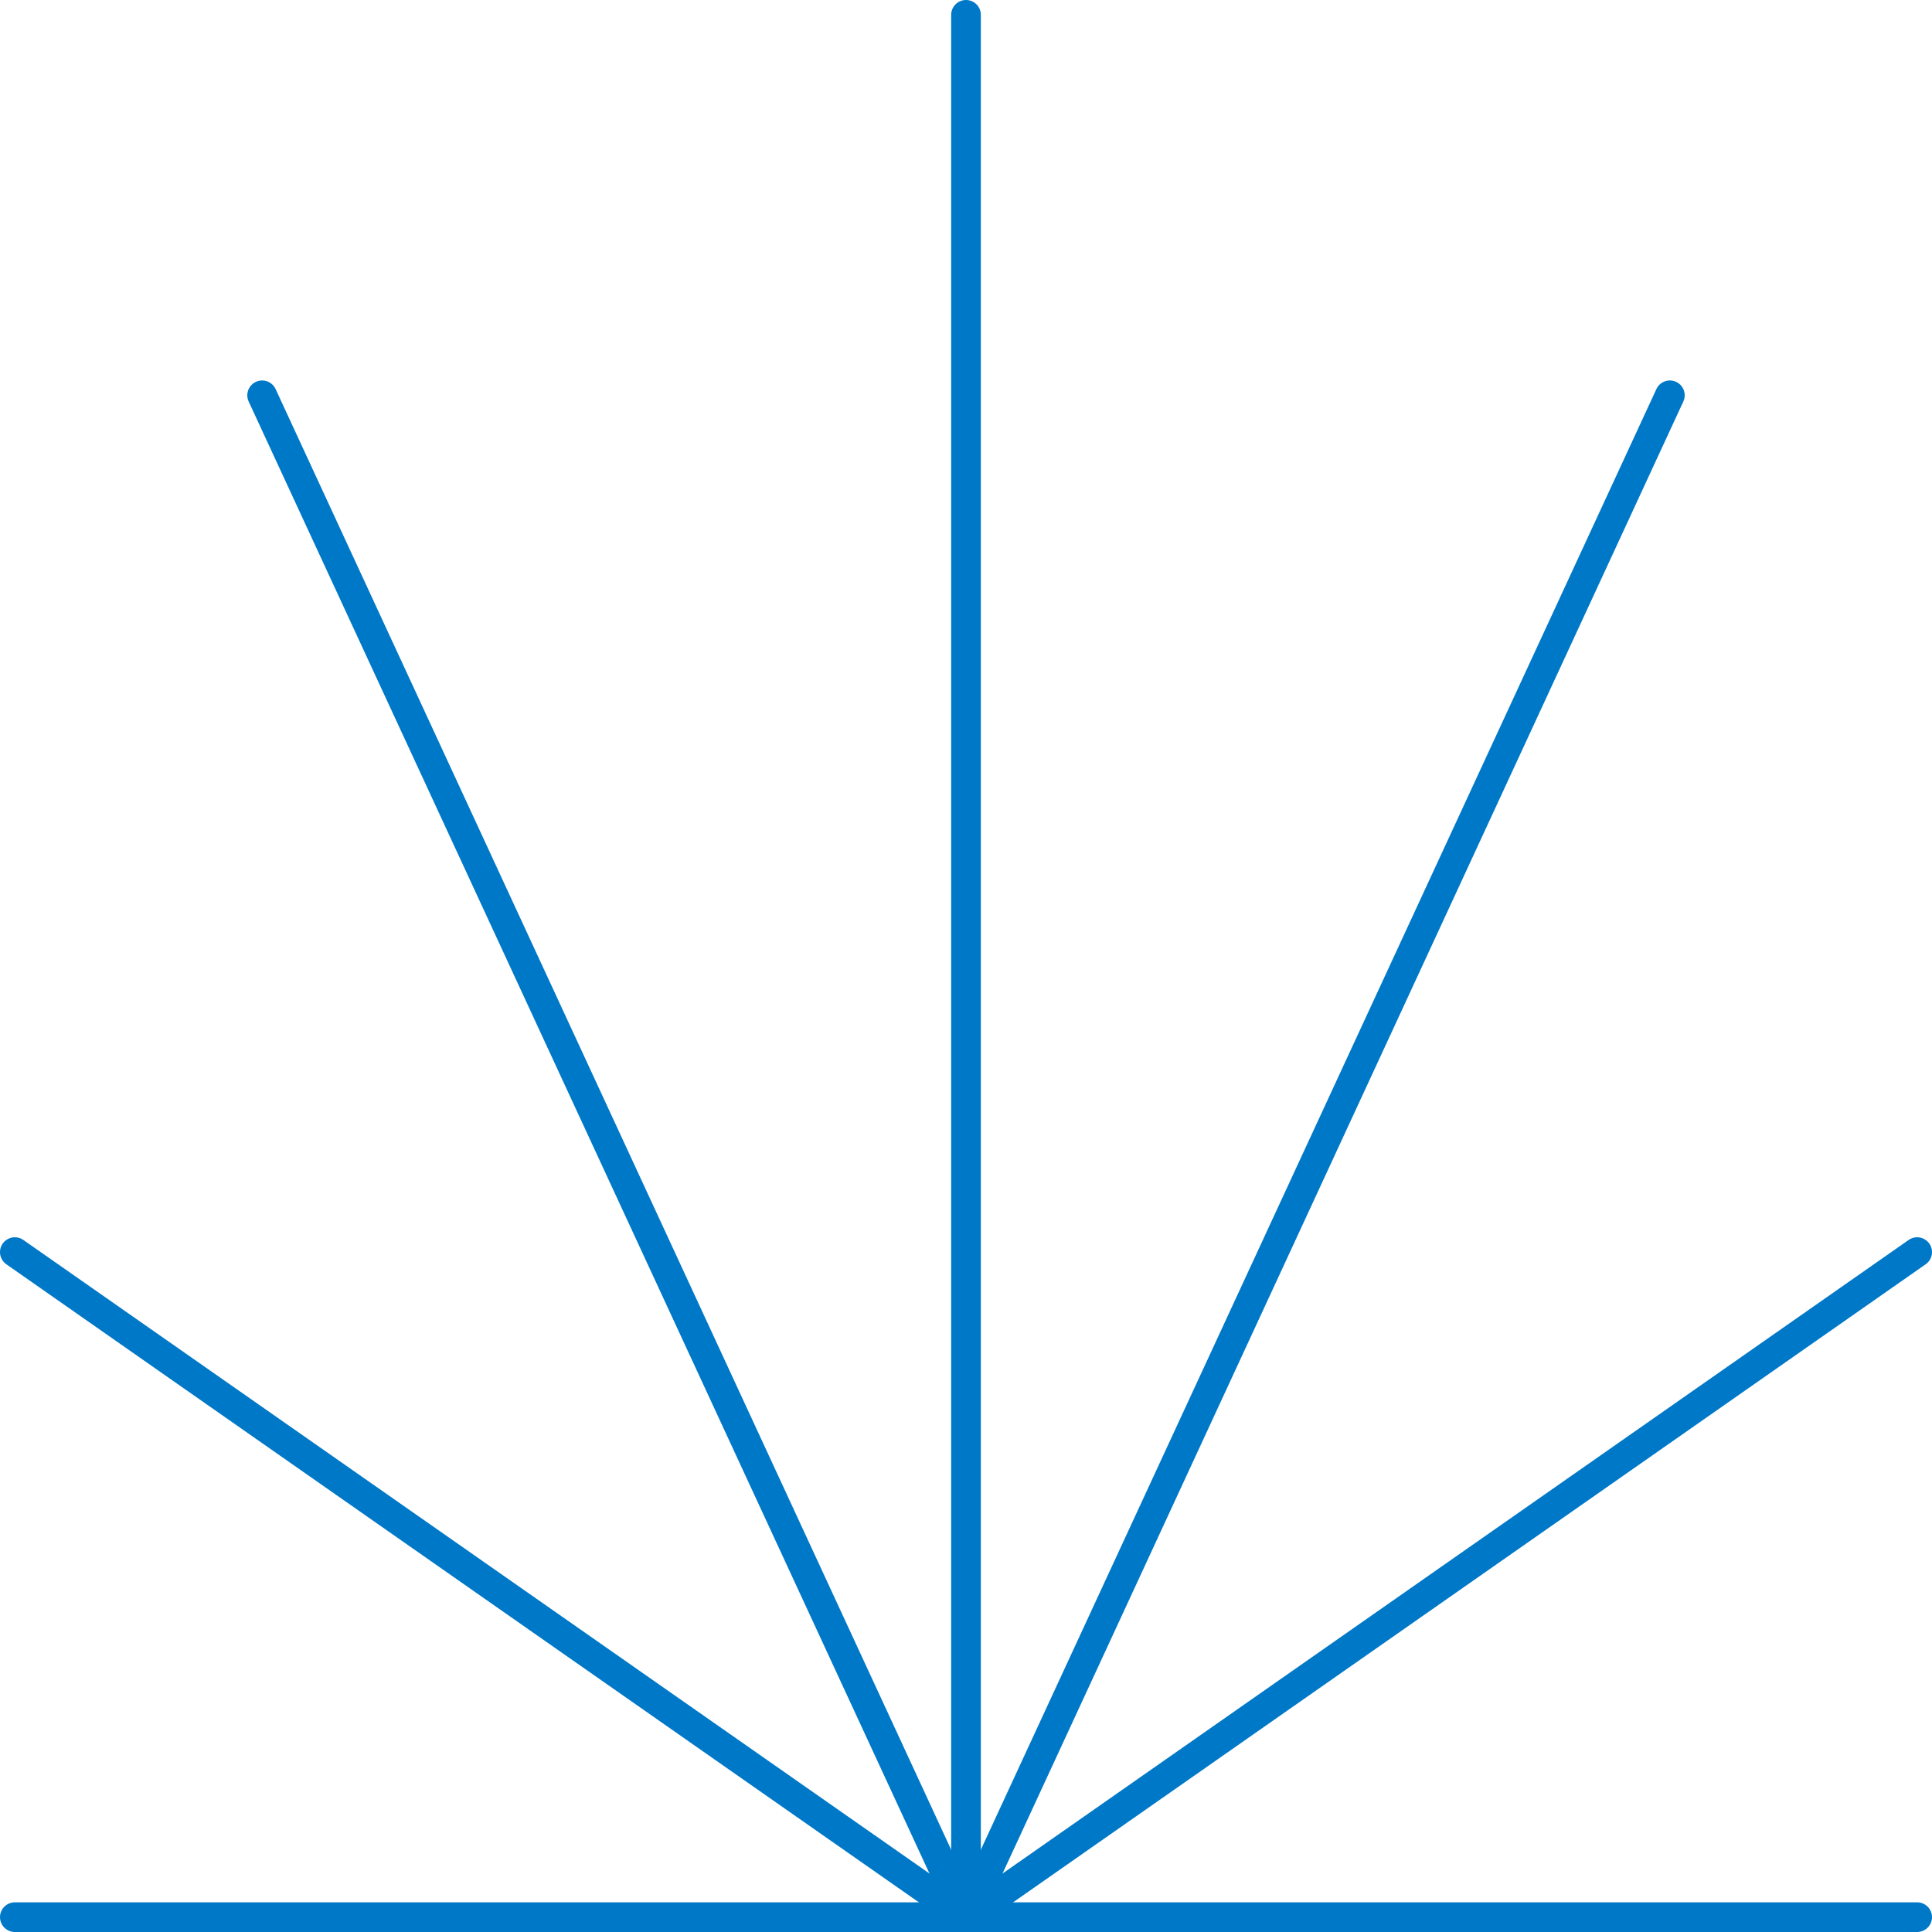 <?xml version="1.0" encoding="UTF-8"?><svg id="Layer_1" xmlns="http://www.w3.org/2000/svg" xmlns:xlink="http://www.w3.org/1999/xlink" viewBox="0 0 101.56 101.56"><defs><style>.cls-1{clip-path:url(#clippath);}.cls-2{stroke-width:0px;}.cls-2,.cls-3{fill:none;}.cls-3{stroke:#0078c8;stroke-linecap:round;stroke-linejoin:round;stroke-width:1.56px;}</style><clipPath id="clippath"><rect class="cls-2" width="101.56" height="101.56"/></clipPath></defs><g class="cls-1"><path class="cls-3" d="M.78,100.78h100"/><path class="cls-3" d="M13.78,20.78l37,80"/><path class="cls-3" d="M87.78,20.78l-37,80"/><path class="cls-3" d="M50.78.78v100"/><path class="cls-3" d="M50.78,100.78L.78,65.82"/><path class="cls-3" d="M50.78,100.78l50-34.96"/></g></svg>